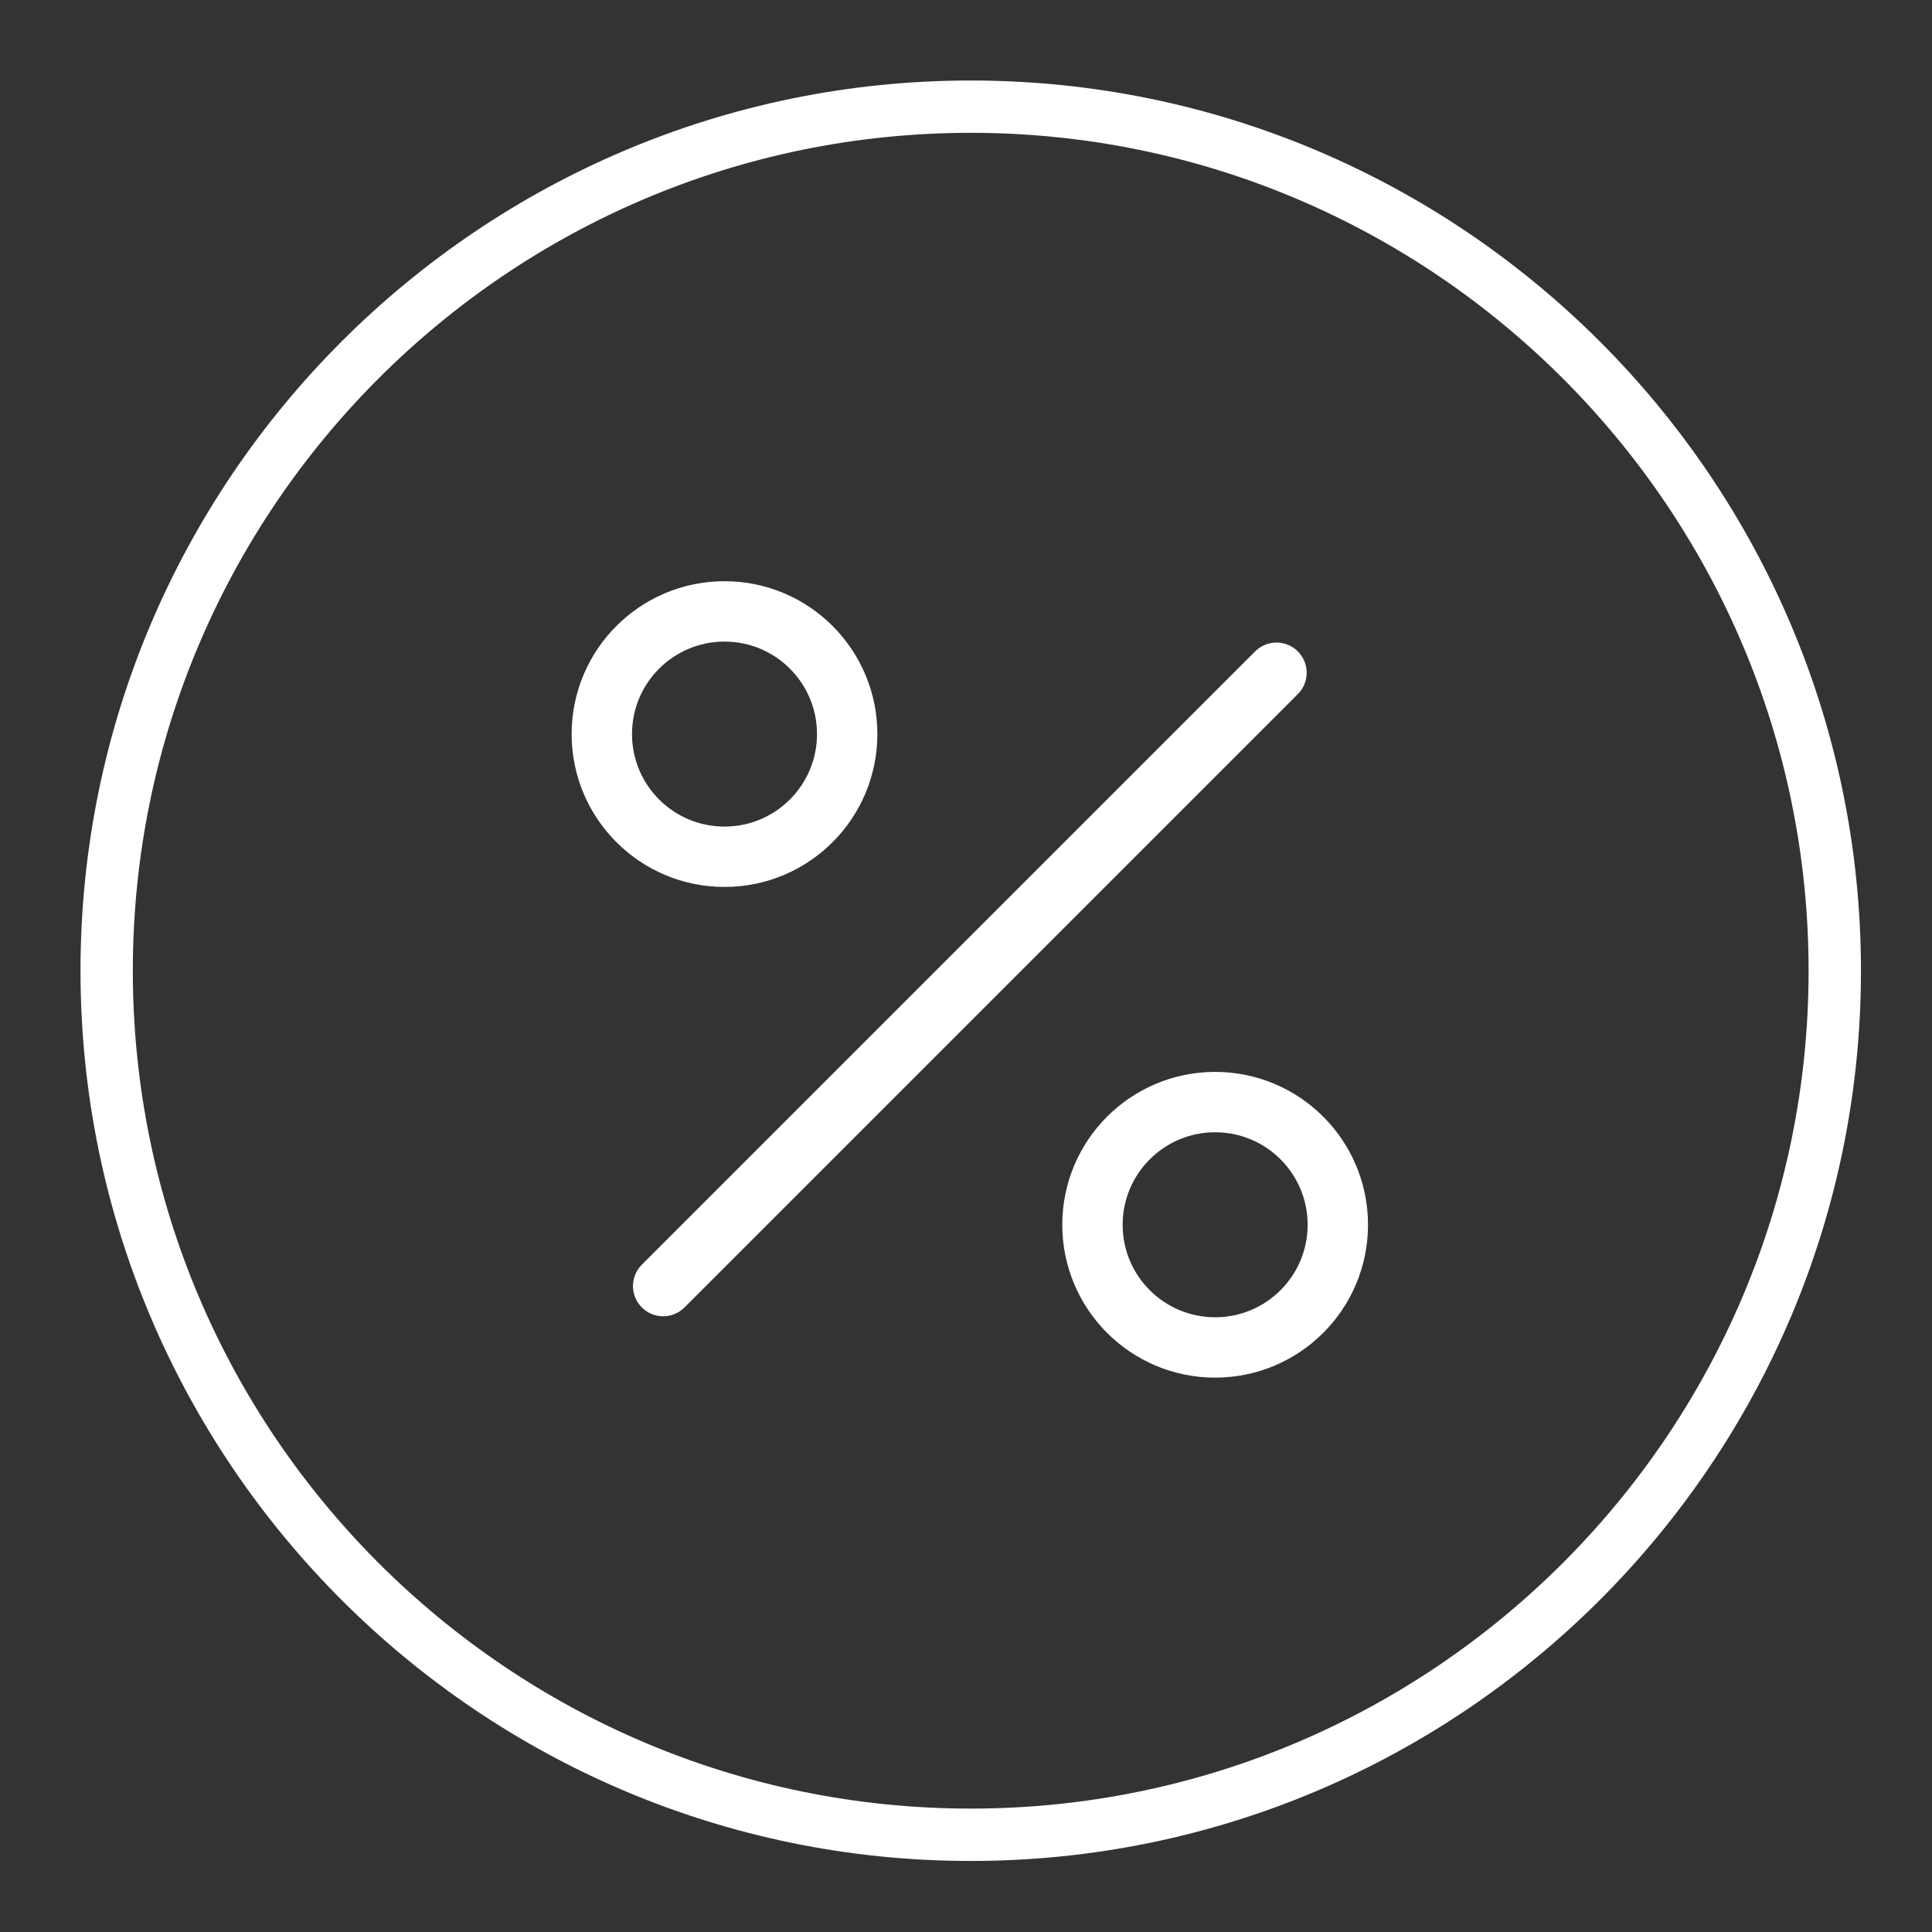 <svg height="48" viewBox="0 0 48 48" width="48" xmlns="http://www.w3.org/2000/svg"><rect x="0" y="0" width="48" height="48" fill="#333333" stroke="none"/><g fill="none" fill-rule="evenodd"><g stroke="#fff" stroke-linecap="round" stroke-linejoin="round" stroke-width="1.5" transform="translate(14 15)"><path d="m2.476 16.952 15.238-15.238"/><circle cx="4" cy="3.238" r="3.048"/><circle cx="16.19" cy="15.429" r="3.048"/></g><path d="m24.117 46.235c-12.195 0-22.117-9.922-22.117-22.117 0-12.196 9.922-22.118 22.117-22.118s22.118 9.922 22.118 22.118c0 12.195-9.923 22.117-22.118 22.117m0-42.935c-11.479 0-20.817 9.339-20.817 20.818 0 11.478 9.338 20.816 20.817 20.816s20.817-9.338 20.817-20.816c0-11.479-9.338-20.818-20.817-20.818" fill="#fff"/></g></svg>